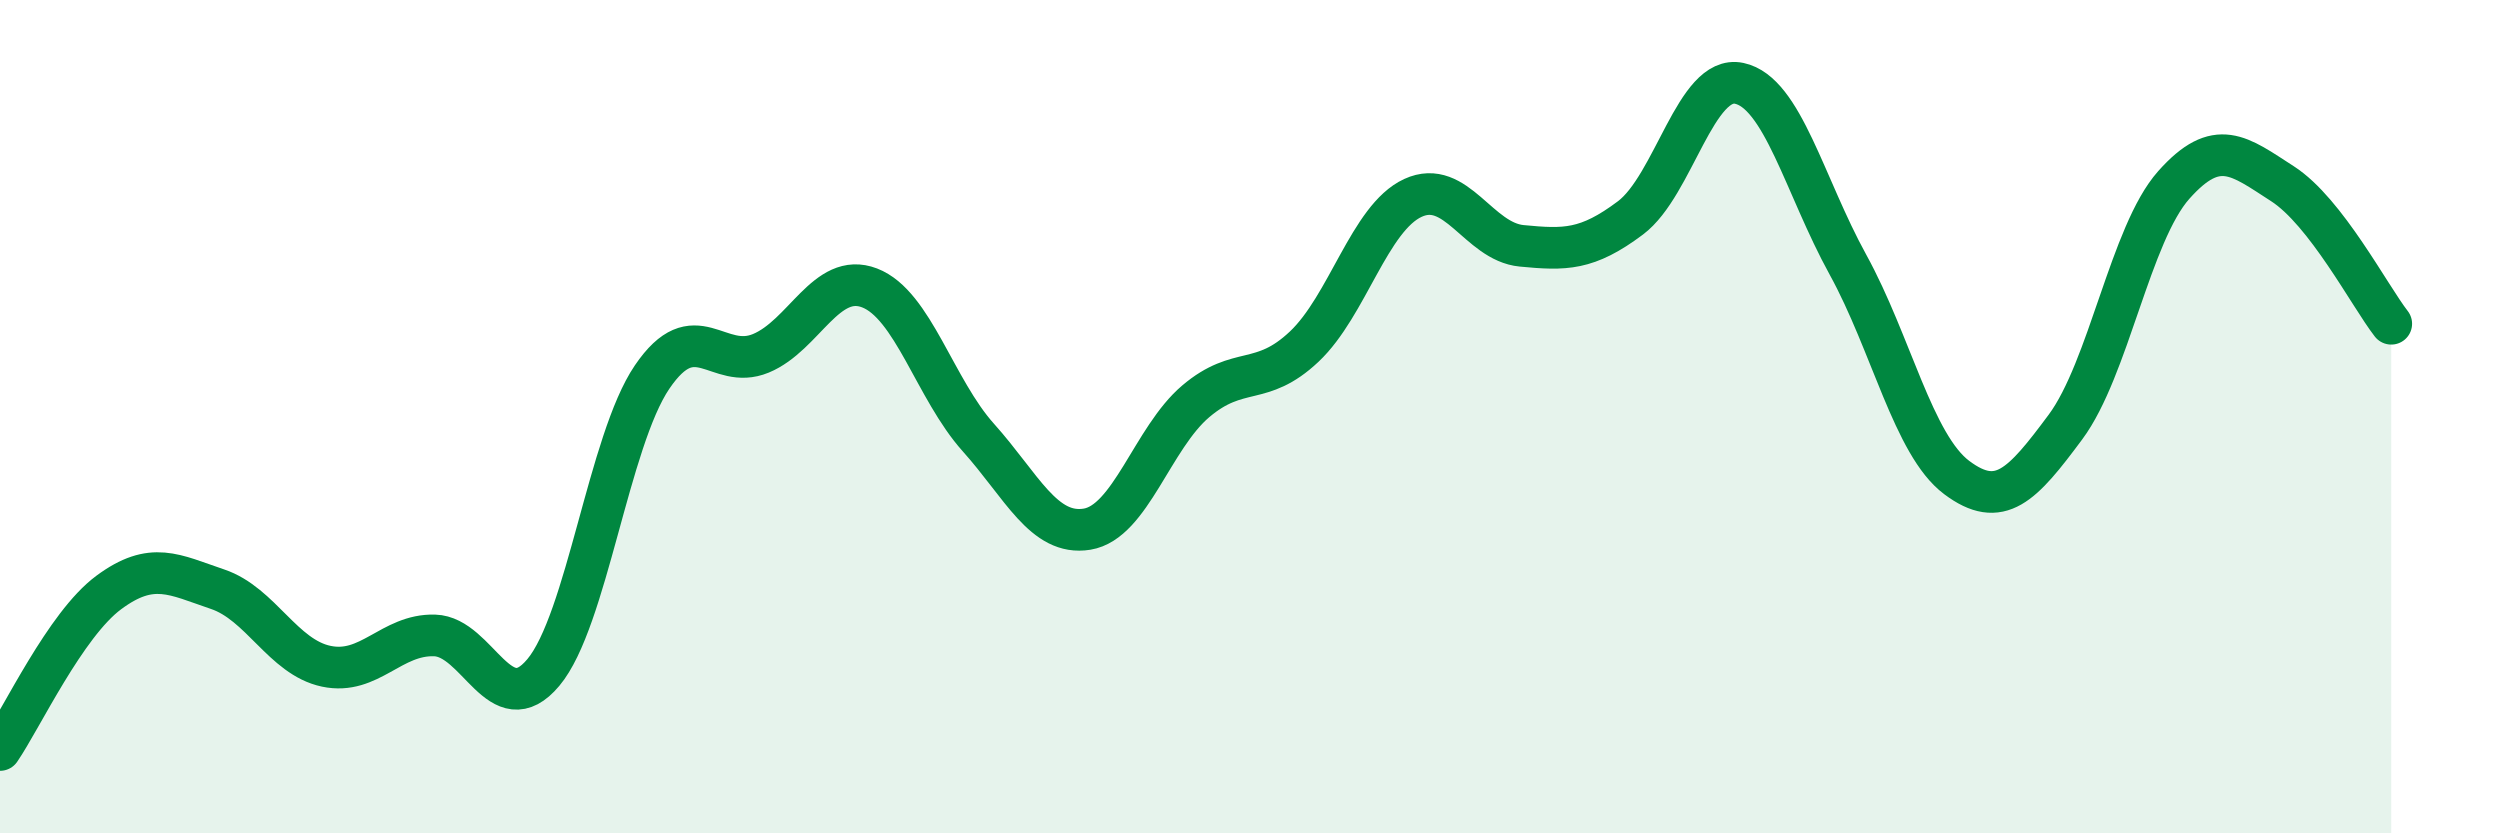 
    <svg width="60" height="20" viewBox="0 0 60 20" xmlns="http://www.w3.org/2000/svg">
      <path
        d="M 0,18 C 0.52,17.24 1.57,14.99 2.61,14.22 C 3.65,13.45 4.18,13.79 5.22,14.14 C 6.26,14.49 6.79,15.77 7.83,15.99 C 8.87,16.21 9.39,15.22 10.43,15.25 C 11.47,15.28 12,17.38 13.04,16.14 C 14.08,14.9 14.61,10.58 15.65,9.05 C 16.69,7.52 17.22,8.91 18.26,8.48 C 19.3,8.05 19.83,6.51 20.87,6.91 C 21.91,7.31 22.44,9.34 23.48,10.5 C 24.52,11.66 25.05,12.87 26.09,12.7 C 27.13,12.53 27.66,10.51 28.7,9.63 C 29.74,8.75 30.26,9.3 31.3,8.32 C 32.34,7.34 32.87,5.23 33.91,4.75 C 34.95,4.27 35.48,5.8 36.52,5.9 C 37.56,6 38.09,6.01 39.13,5.23 C 40.17,4.45 40.7,1.78 41.74,2 C 42.78,2.22 43.31,4.46 44.35,6.35 C 45.39,8.24 45.92,10.68 46.96,11.46 C 48,12.24 48.53,11.65 49.57,10.25 C 50.61,8.85 51.13,5.61 52.17,4.44 C 53.21,3.27 53.74,3.74 54.78,4.41 C 55.82,5.08 56.87,7.1 57.39,7.77L57.39 20L0 20Z"
        fill="#008740"
        opacity="0.1"
        stroke-linecap="round"
        stroke-linejoin="round"
      />
      <path
        d="M 0,18 C 0.52,17.24 1.57,14.99 2.61,14.22 C 3.65,13.45 4.18,13.79 5.22,14.14 C 6.26,14.49 6.79,15.77 7.83,15.99 C 8.87,16.21 9.39,15.22 10.43,15.25 C 11.47,15.28 12,17.38 13.04,16.14 C 14.08,14.9 14.61,10.58 15.65,9.05 C 16.69,7.52 17.22,8.91 18.26,8.48 C 19.3,8.05 19.83,6.51 20.87,6.91 C 21.91,7.31 22.44,9.34 23.48,10.5 C 24.52,11.66 25.05,12.87 26.09,12.7 C 27.13,12.53 27.66,10.51 28.7,9.63 C 29.74,8.75 30.26,9.3 31.3,8.32 C 32.34,7.34 32.87,5.23 33.91,4.75 C 34.95,4.27 35.48,5.8 36.52,5.9 C 37.56,6 38.09,6.01 39.13,5.23 C 40.17,4.45 40.7,1.78 41.74,2 C 42.78,2.22 43.31,4.46 44.35,6.35 C 45.39,8.24 45.92,10.68 46.96,11.46 C 48,12.24 48.53,11.65 49.57,10.25 C 50.61,8.85 51.13,5.61 52.17,4.44 C 53.21,3.27 53.74,3.74 54.78,4.41 C 55.82,5.08 56.87,7.1 57.39,7.77"
        stroke="#008740"
        stroke-width="1"
        fill="none"
        stroke-linecap="round"
        stroke-linejoin="round"
      />
    </svg>
  